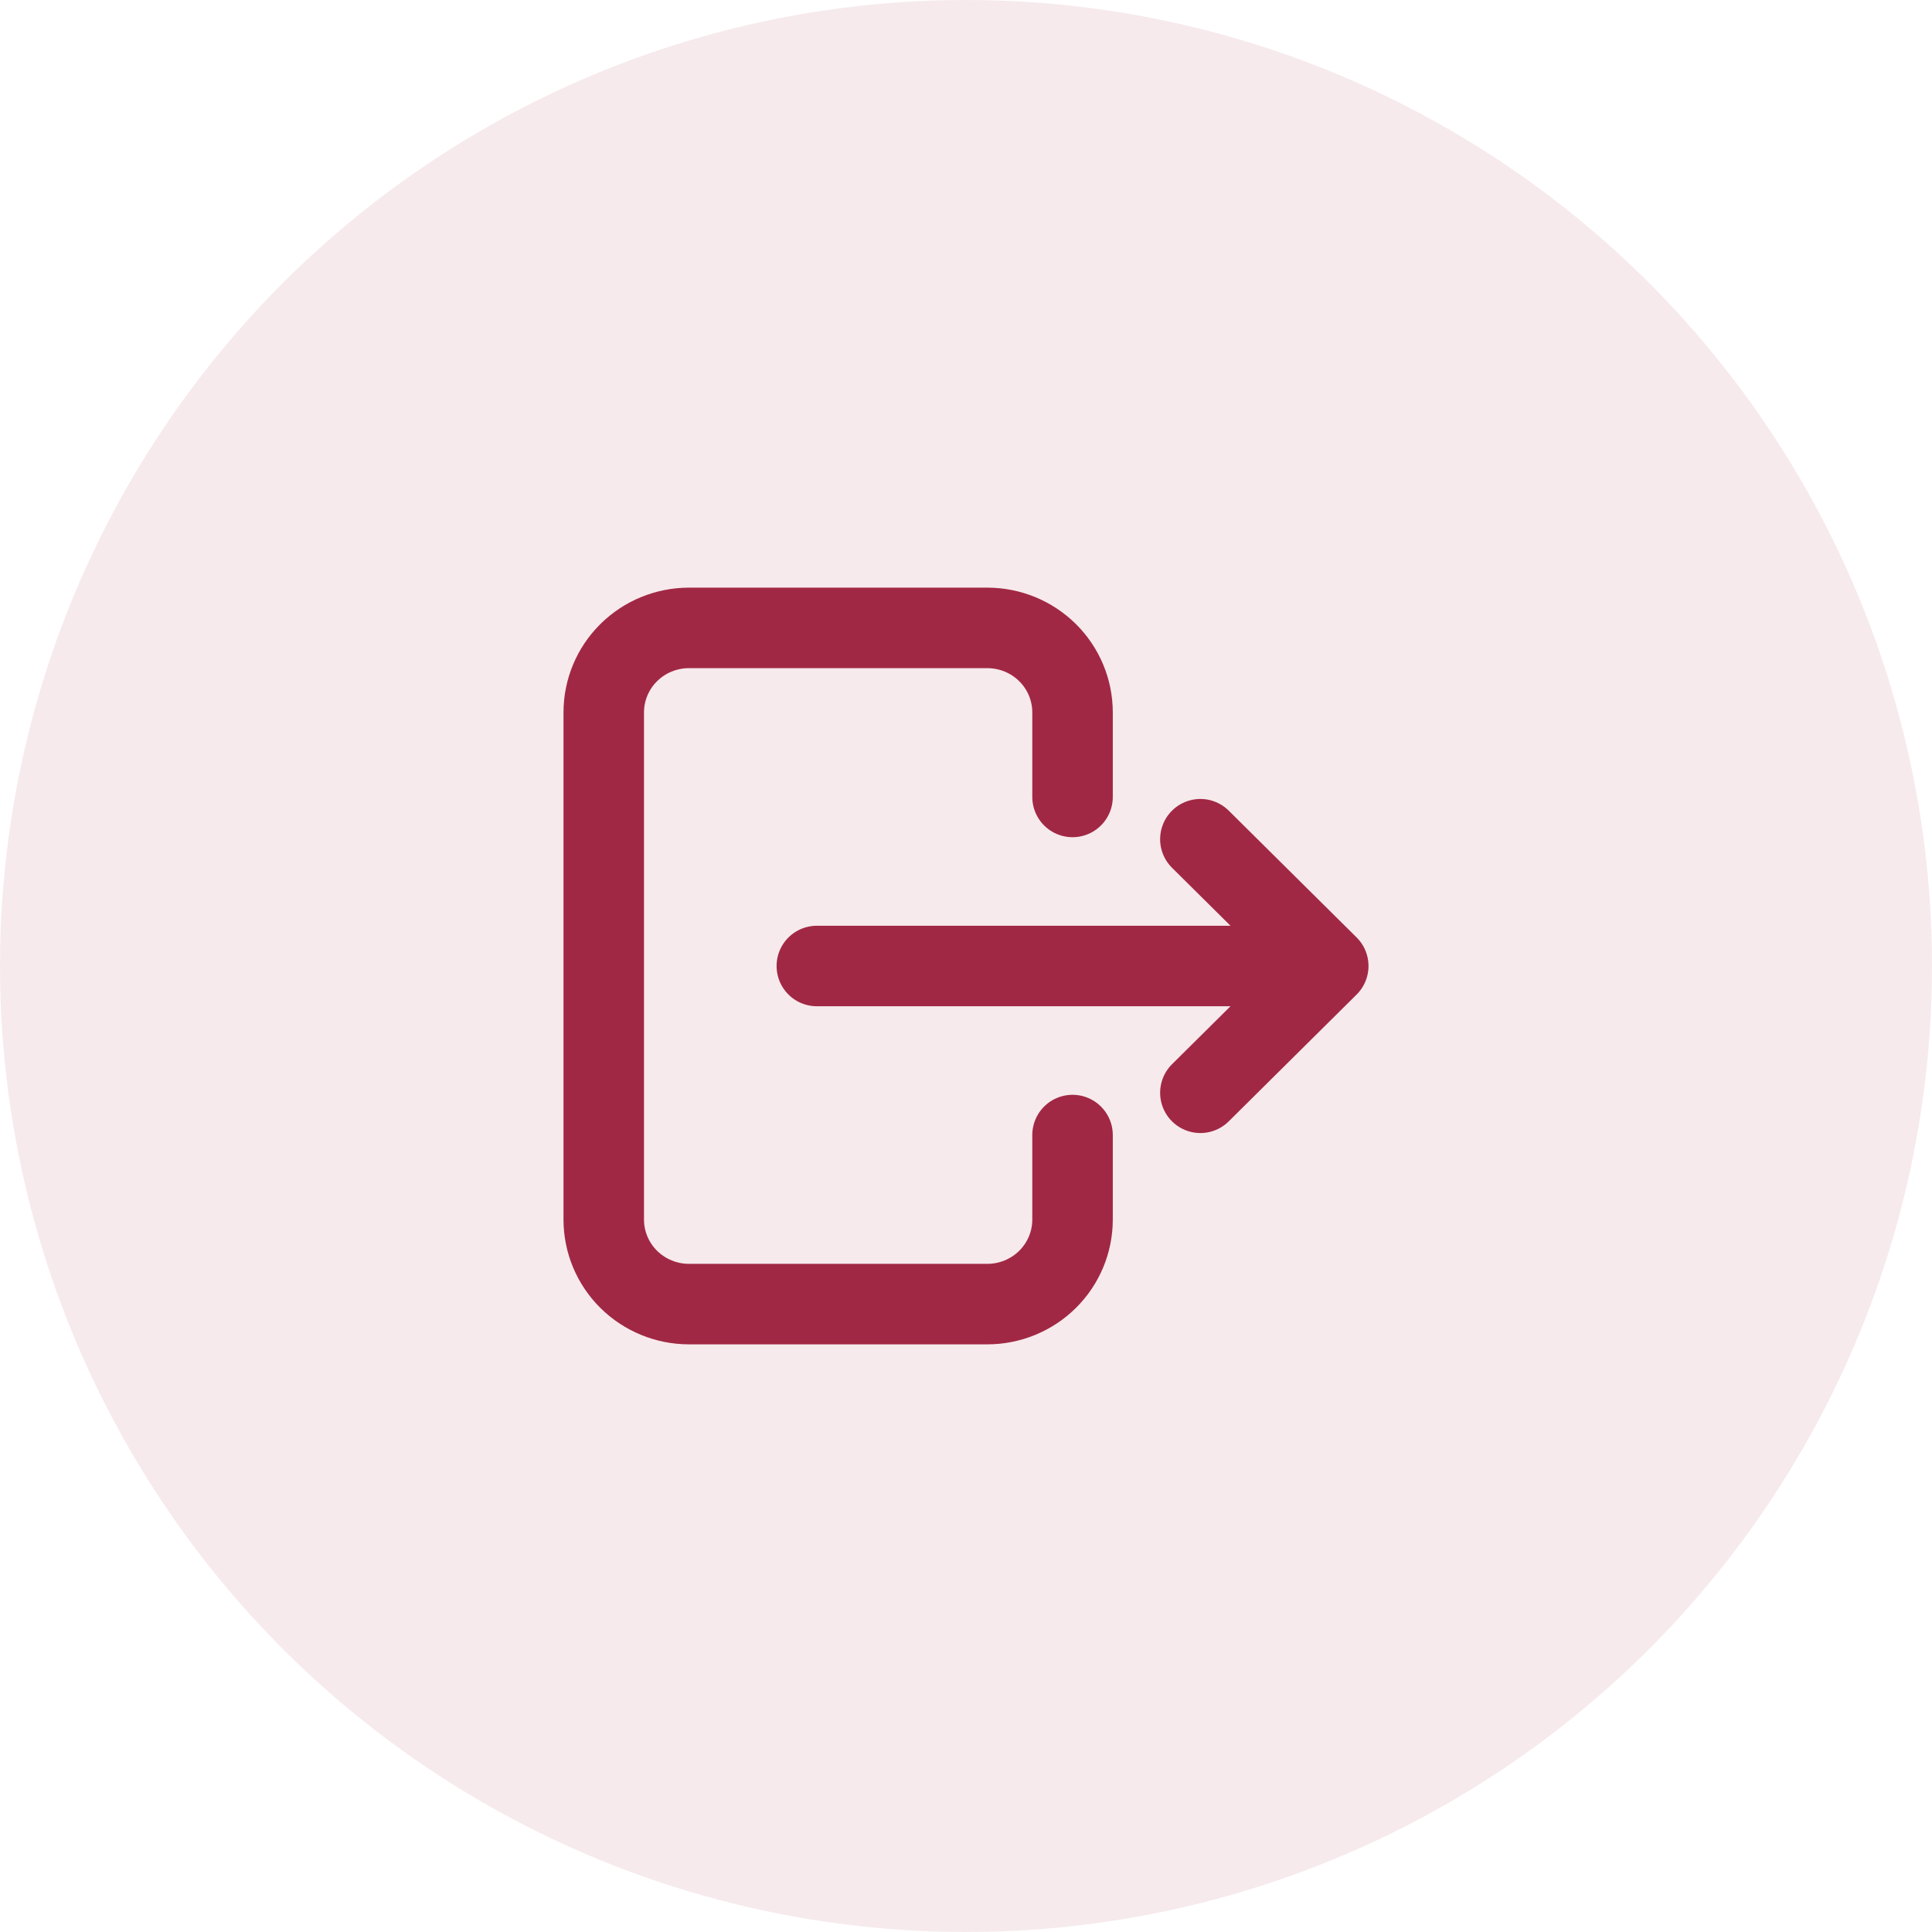 <svg xmlns="http://www.w3.org/2000/svg" width="48" height="48" viewBox="0 0 48 48" fill="none"><circle cx="24" cy="24" r="24" fill="#A12844" fill-opacity="0.1"></circle><path d="M26.647 19.8V17.7C26.647 17.143 26.424 16.608 26.027 16.215C25.63 15.821 25.091 15.6 24.529 15.6H17.118C16.556 15.6 16.017 15.821 15.62 16.215C15.223 16.608 15 17.143 15 17.7V30.3C15 30.857 15.223 31.391 15.62 31.785C16.017 32.178 16.556 32.4 17.118 32.4H24.529C25.091 32.4 25.63 32.178 26.027 31.785C26.424 31.391 26.647 30.857 26.647 30.3V28.2M20.294 24H33M33 24L29.823 20.85M33 24L29.823 27.15" stroke="#A12844" stroke-width="2" stroke-linecap="round" stroke-linejoin="round"></path></svg>